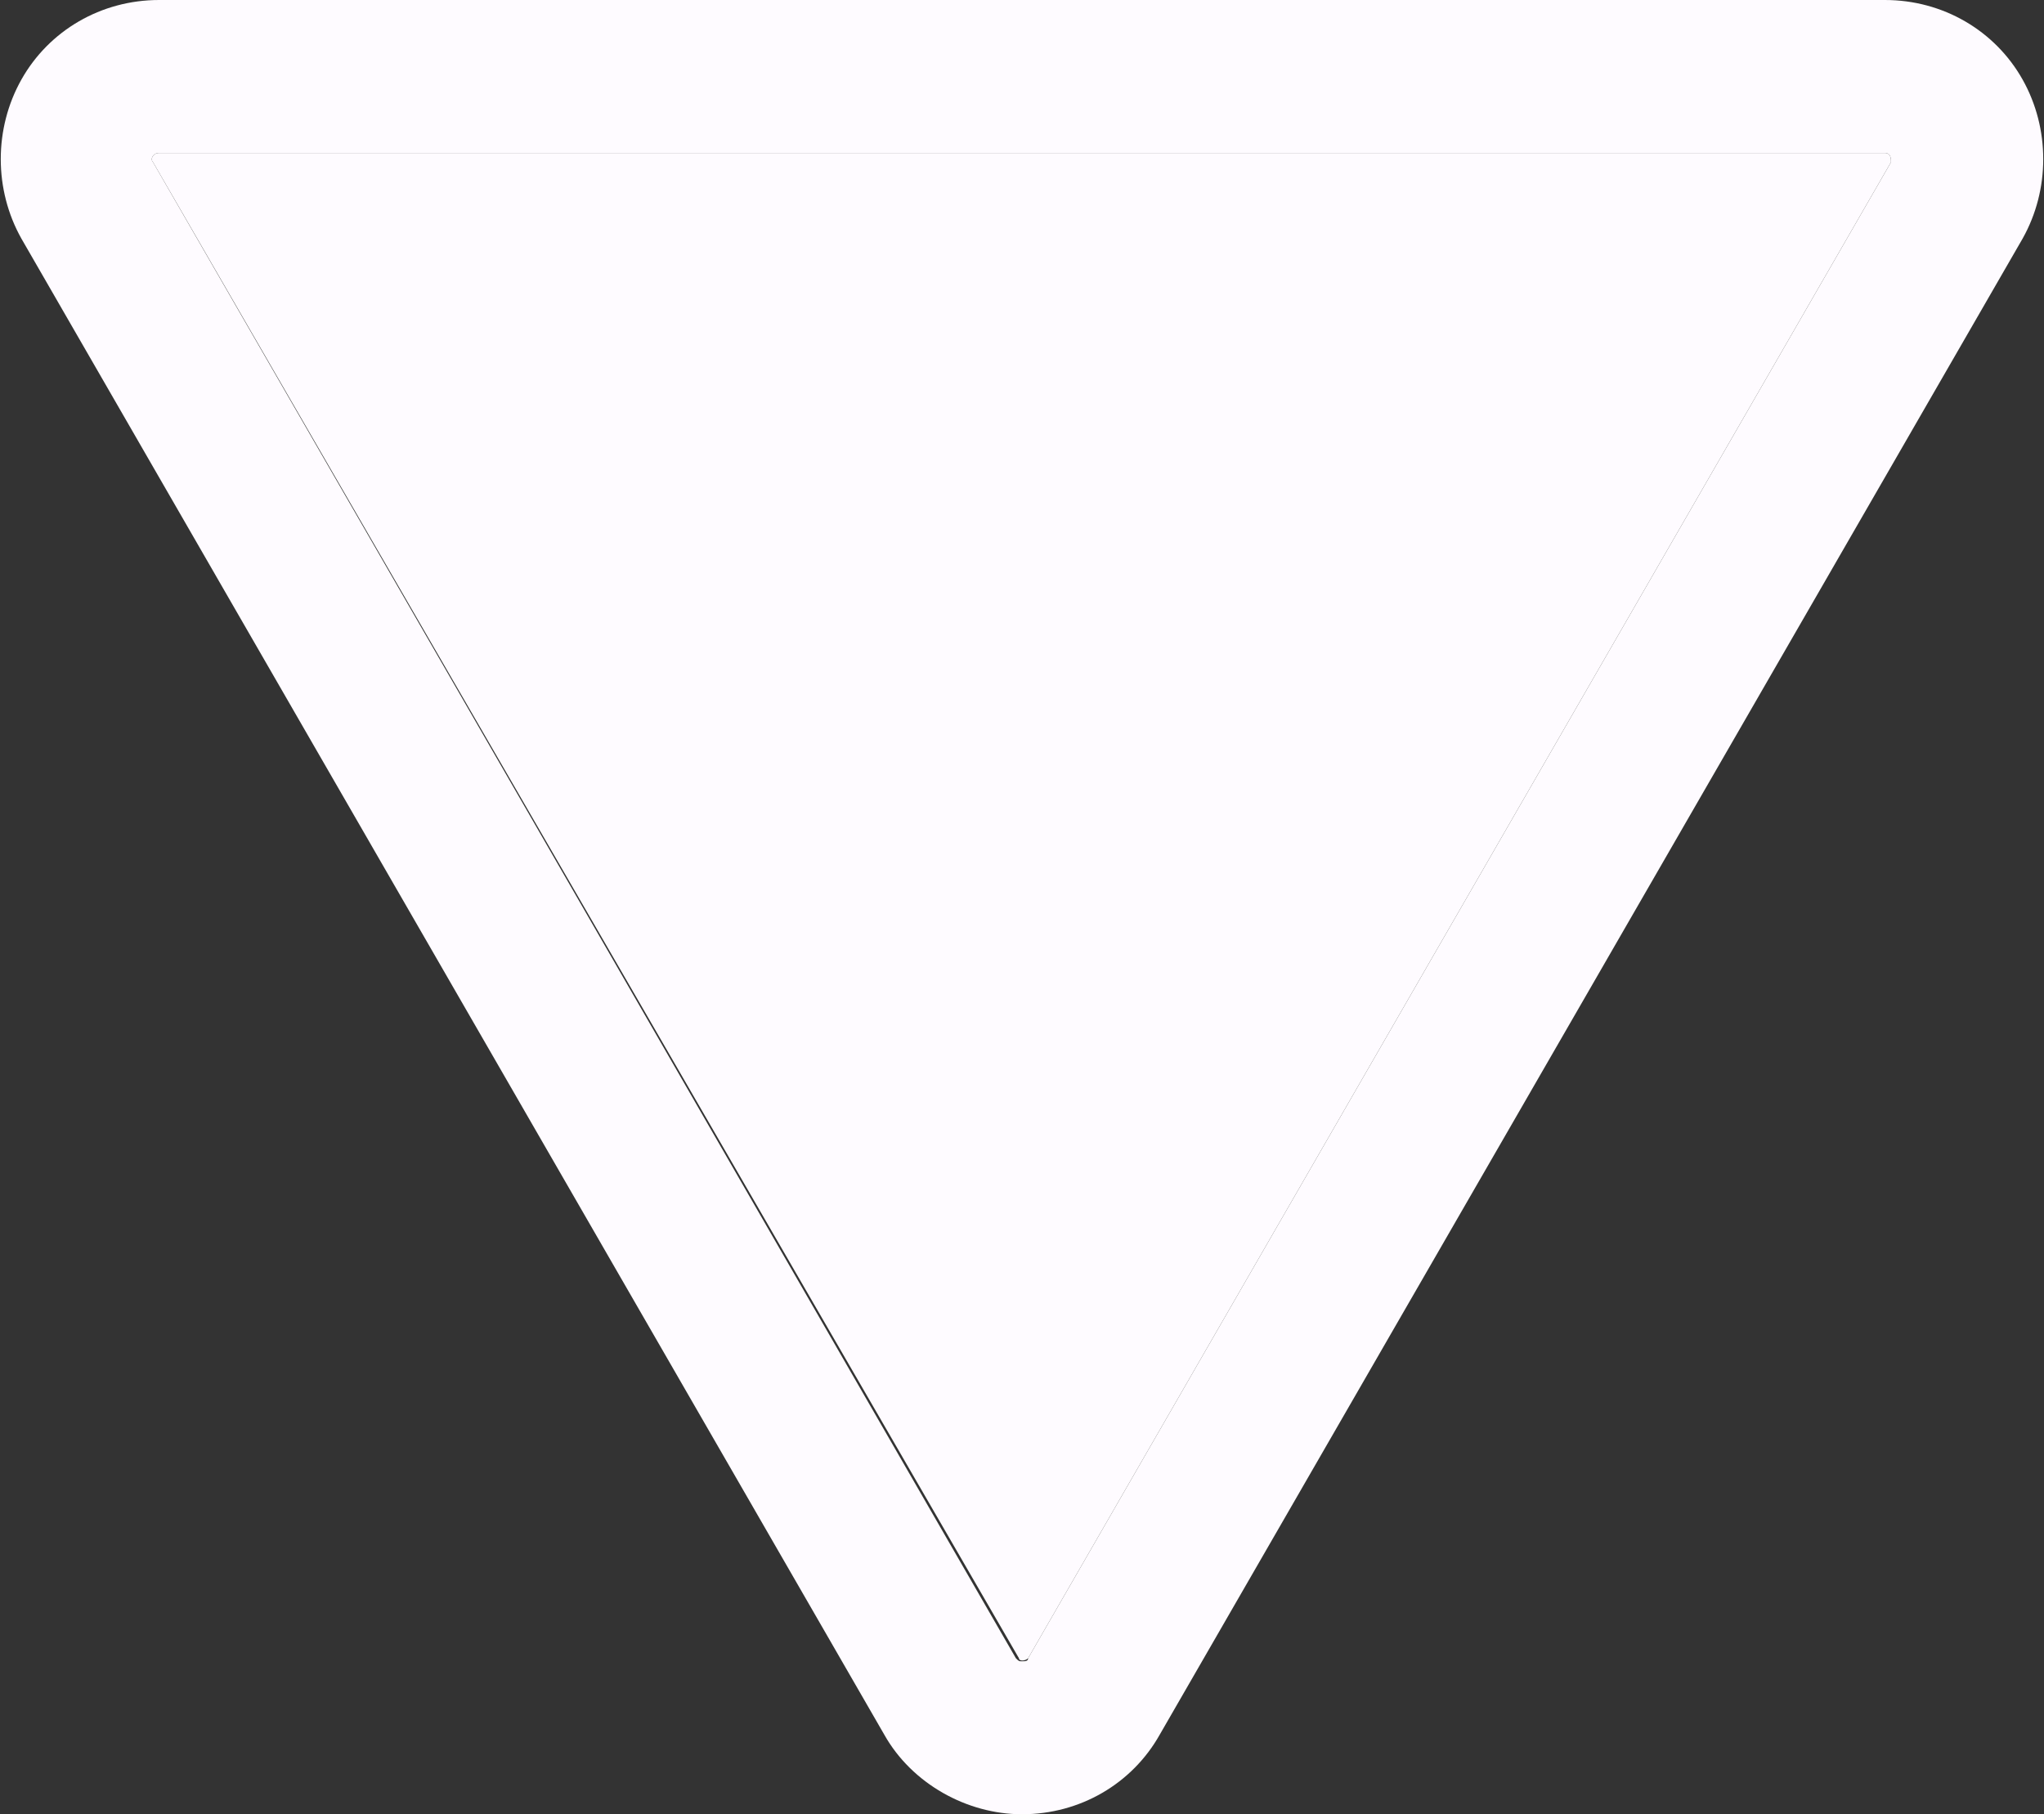 <?xml version="1.0" encoding="utf-8"?>
<!-- Generator: Adobe Illustrator 28.1.0, SVG Export Plug-In . SVG Version: 6.00 Build 0)  -->
<svg version="1.1" id="Layer_1" xmlns="http://www.w3.org/2000/svg" xmlns:xlink="http://www.w3.org/1999/xlink" x="0px" y="0px"
	 viewBox="0 0 66.8 59.3" style="enable-background:new 0 0 66.8 59.3;" xml:space="preserve">
<rect x="0" y="0" width="66.8" height="59.3" fill="#333333" stroke="none"/>
<style type="text/css">
	.st0{fill:#FEFBFF;}
</style>
<path id="opacity:75_colorstyle:Bright" class="st0" d="M5.2,5h56.4c0.2,0,0.2,0.2,0.2,0.3L33.6,54.2c-0.1,0.1-0.3,0.1-0.3,0L5,5.3
	C4.9,5.2,5,5,5.2,5z"/>
<path id="_colorstyle:Bright" class="st0" d="M61.6,5c0.2,0,0.2,0.2,0.2,0.3L33.6,54.2c0,0.1-0.1,0.1-0.2,0.1s-0.1,0-0.2-0.1L5,5.3
	C4.9,5.2,5,5,5.2,5H61.6 M61.6,0H5.2C3.3,0,1.6,1,0.7,2.6s-0.9,3.6,0,5.2l28.2,48.9c0.9,1.6,2.7,2.6,4.5,2.6c1.9,0,3.6-1,4.5-2.6
	L66.1,7.8c0.9-1.6,0.9-3.6,0-5.2S63.5,0,61.6,0L61.6,0z"/>
</svg>
